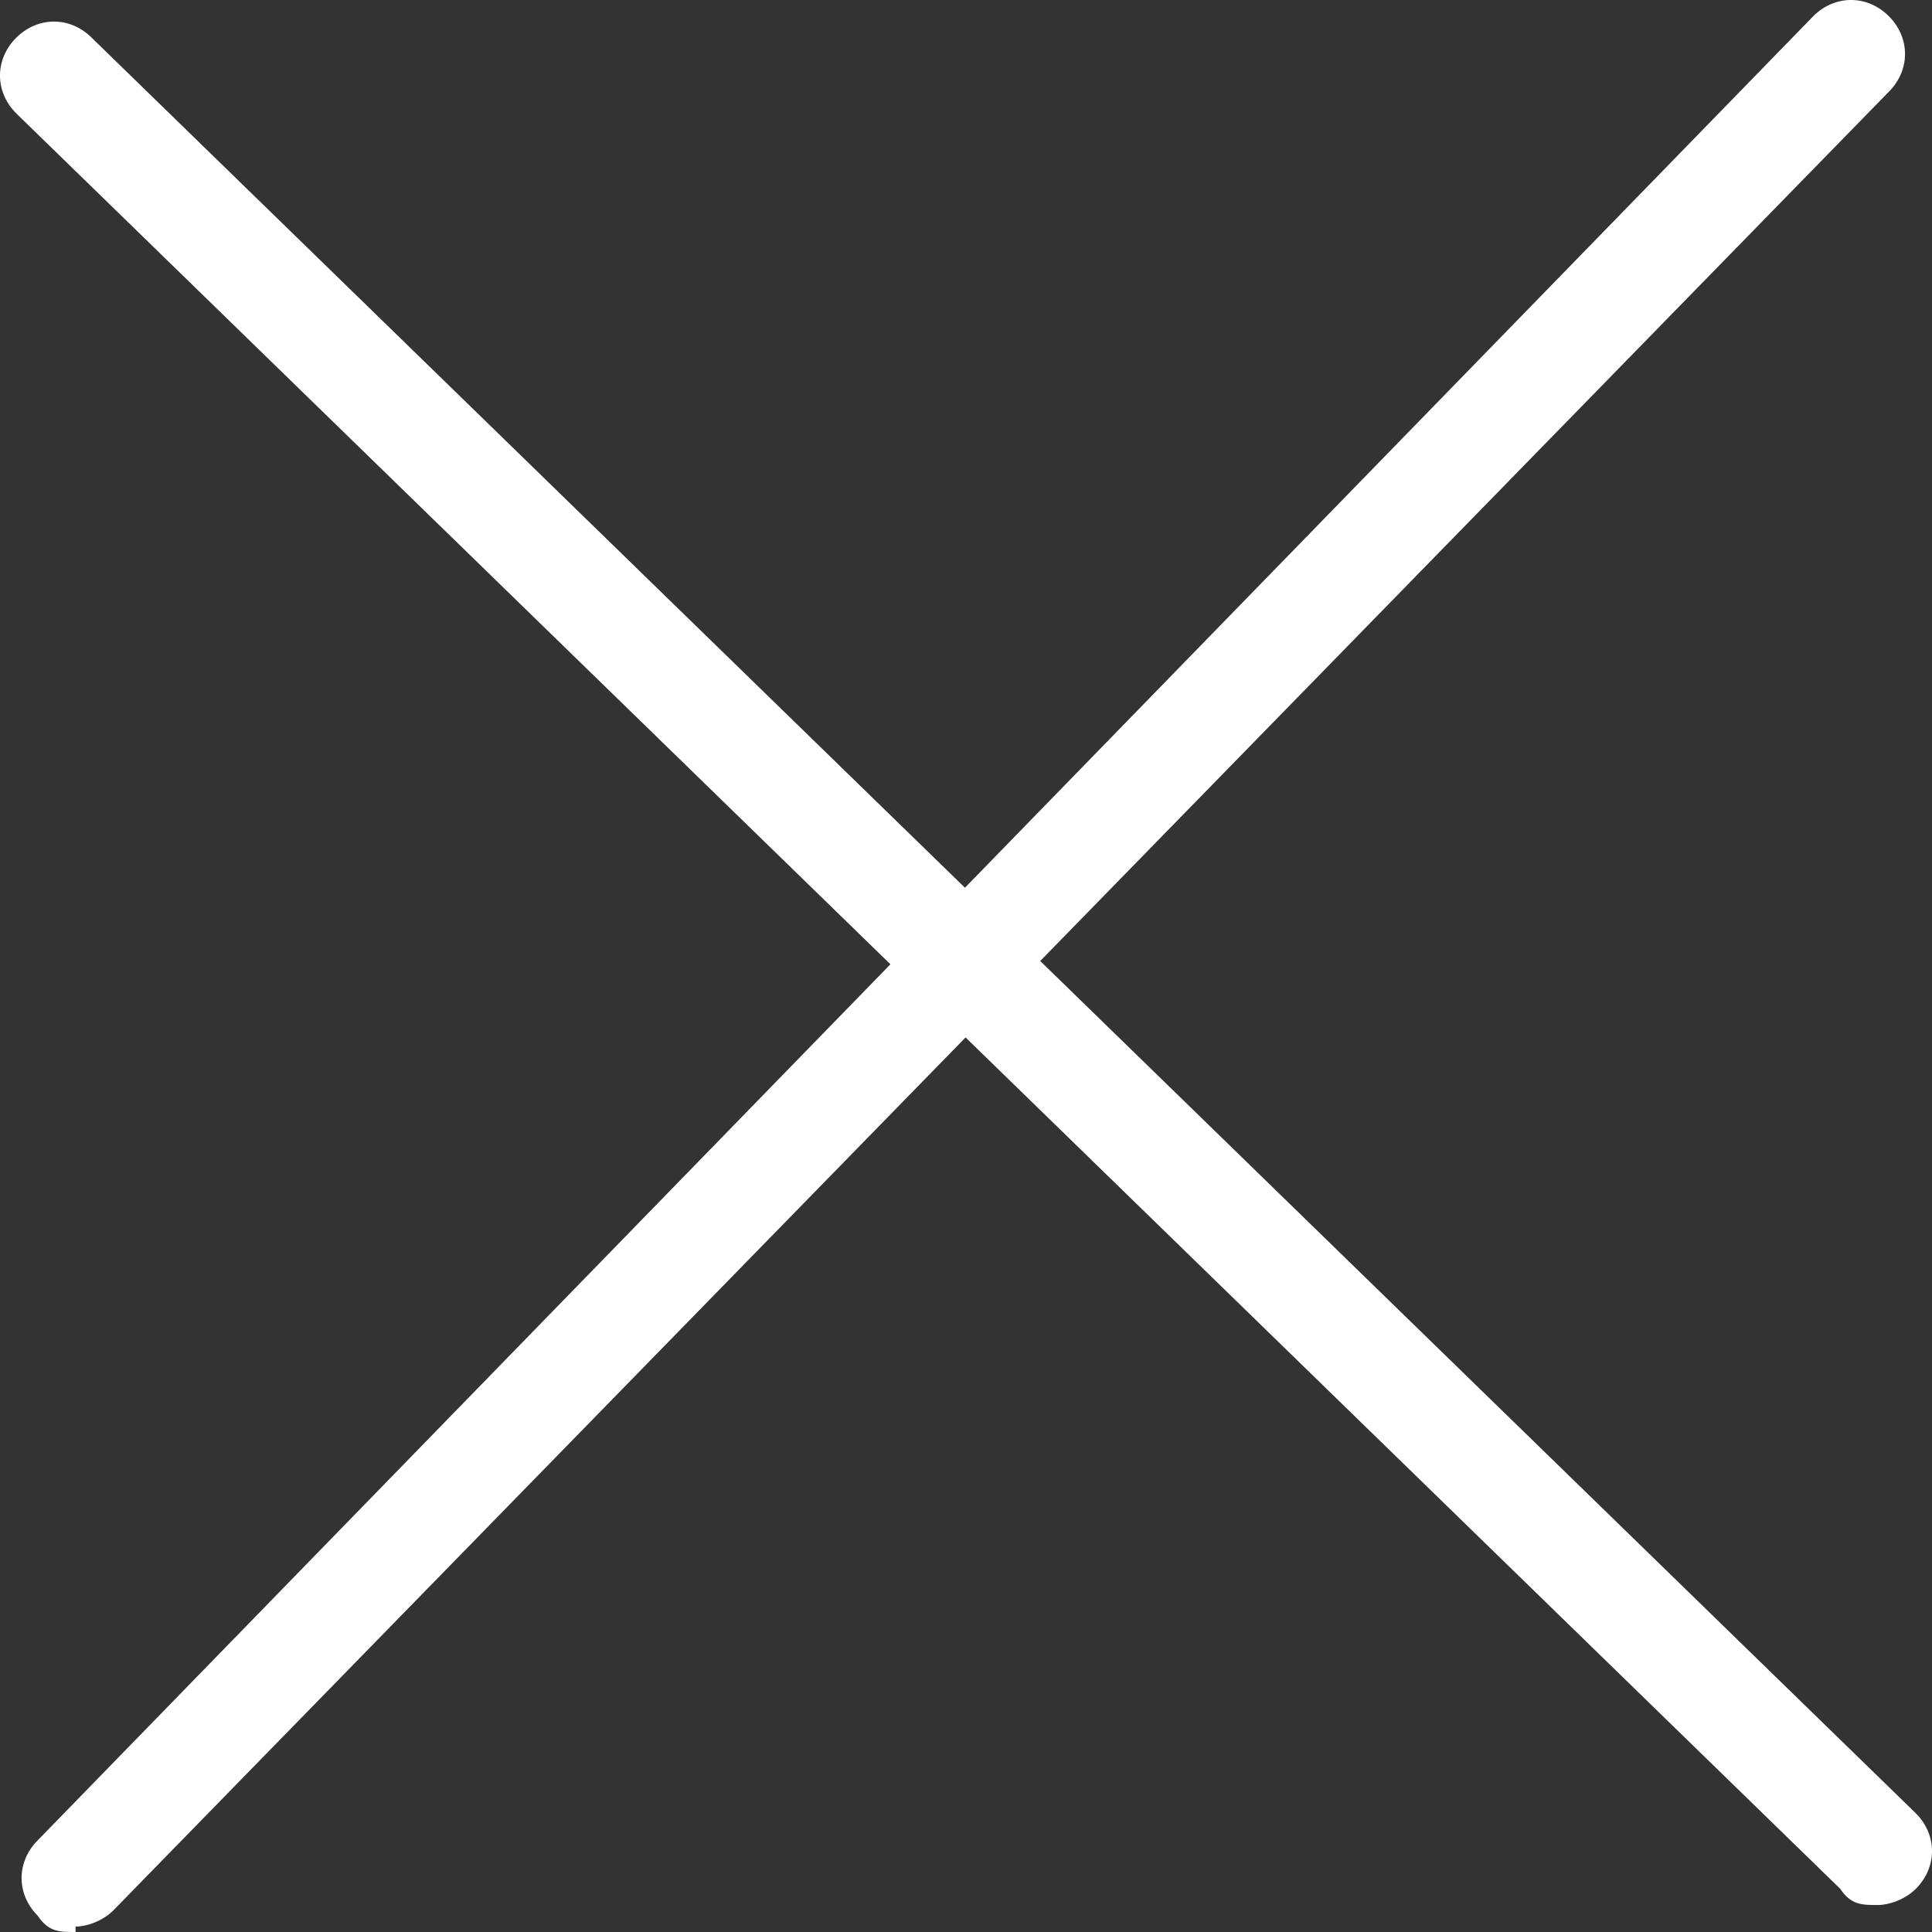 <?xml version="1.0" encoding="UTF-8"?>
<svg id="_レイヤー_1" data-name="レイヤー_1" xmlns="http://www.w3.org/2000/svg" version="1.1" viewBox="0 0 35.8 35.8">
  <rect x="0" y="0" width="35.8" height="35.8" fill="#333333" stroke="none"/>
  <!-- Generator: Adobe Illustrator 29.3.1, SVG Export Plug-In . SVG Version: 2.1.0 Build 151)  -->
  <defs>
    <style>
      .st0 {
        fill: #fff;
      }
    </style>
  </defs>
  <path class="st0" d="M34.8,35.3c-.3,0-.5,0-.7-.3L.3,2.1c-.4-.4-.4-1,0-1.4.4-.4,1-.4,1.4,0l33.8,32.9c.4.4.4,1,0,1.4-.2.2-.5.3-.7.3Z"/>
  <path class="st0" d="M1.4,35.8c-.3,0-.5,0-.7-.3-.4-.4-.4-1,0-1.4L33.6.3c.4-.4,1-.4,1.4,0,.4.4.4,1,0,1.4L2.1,35.4c-.2.2-.5.3-.7.3Z"/>
</svg>